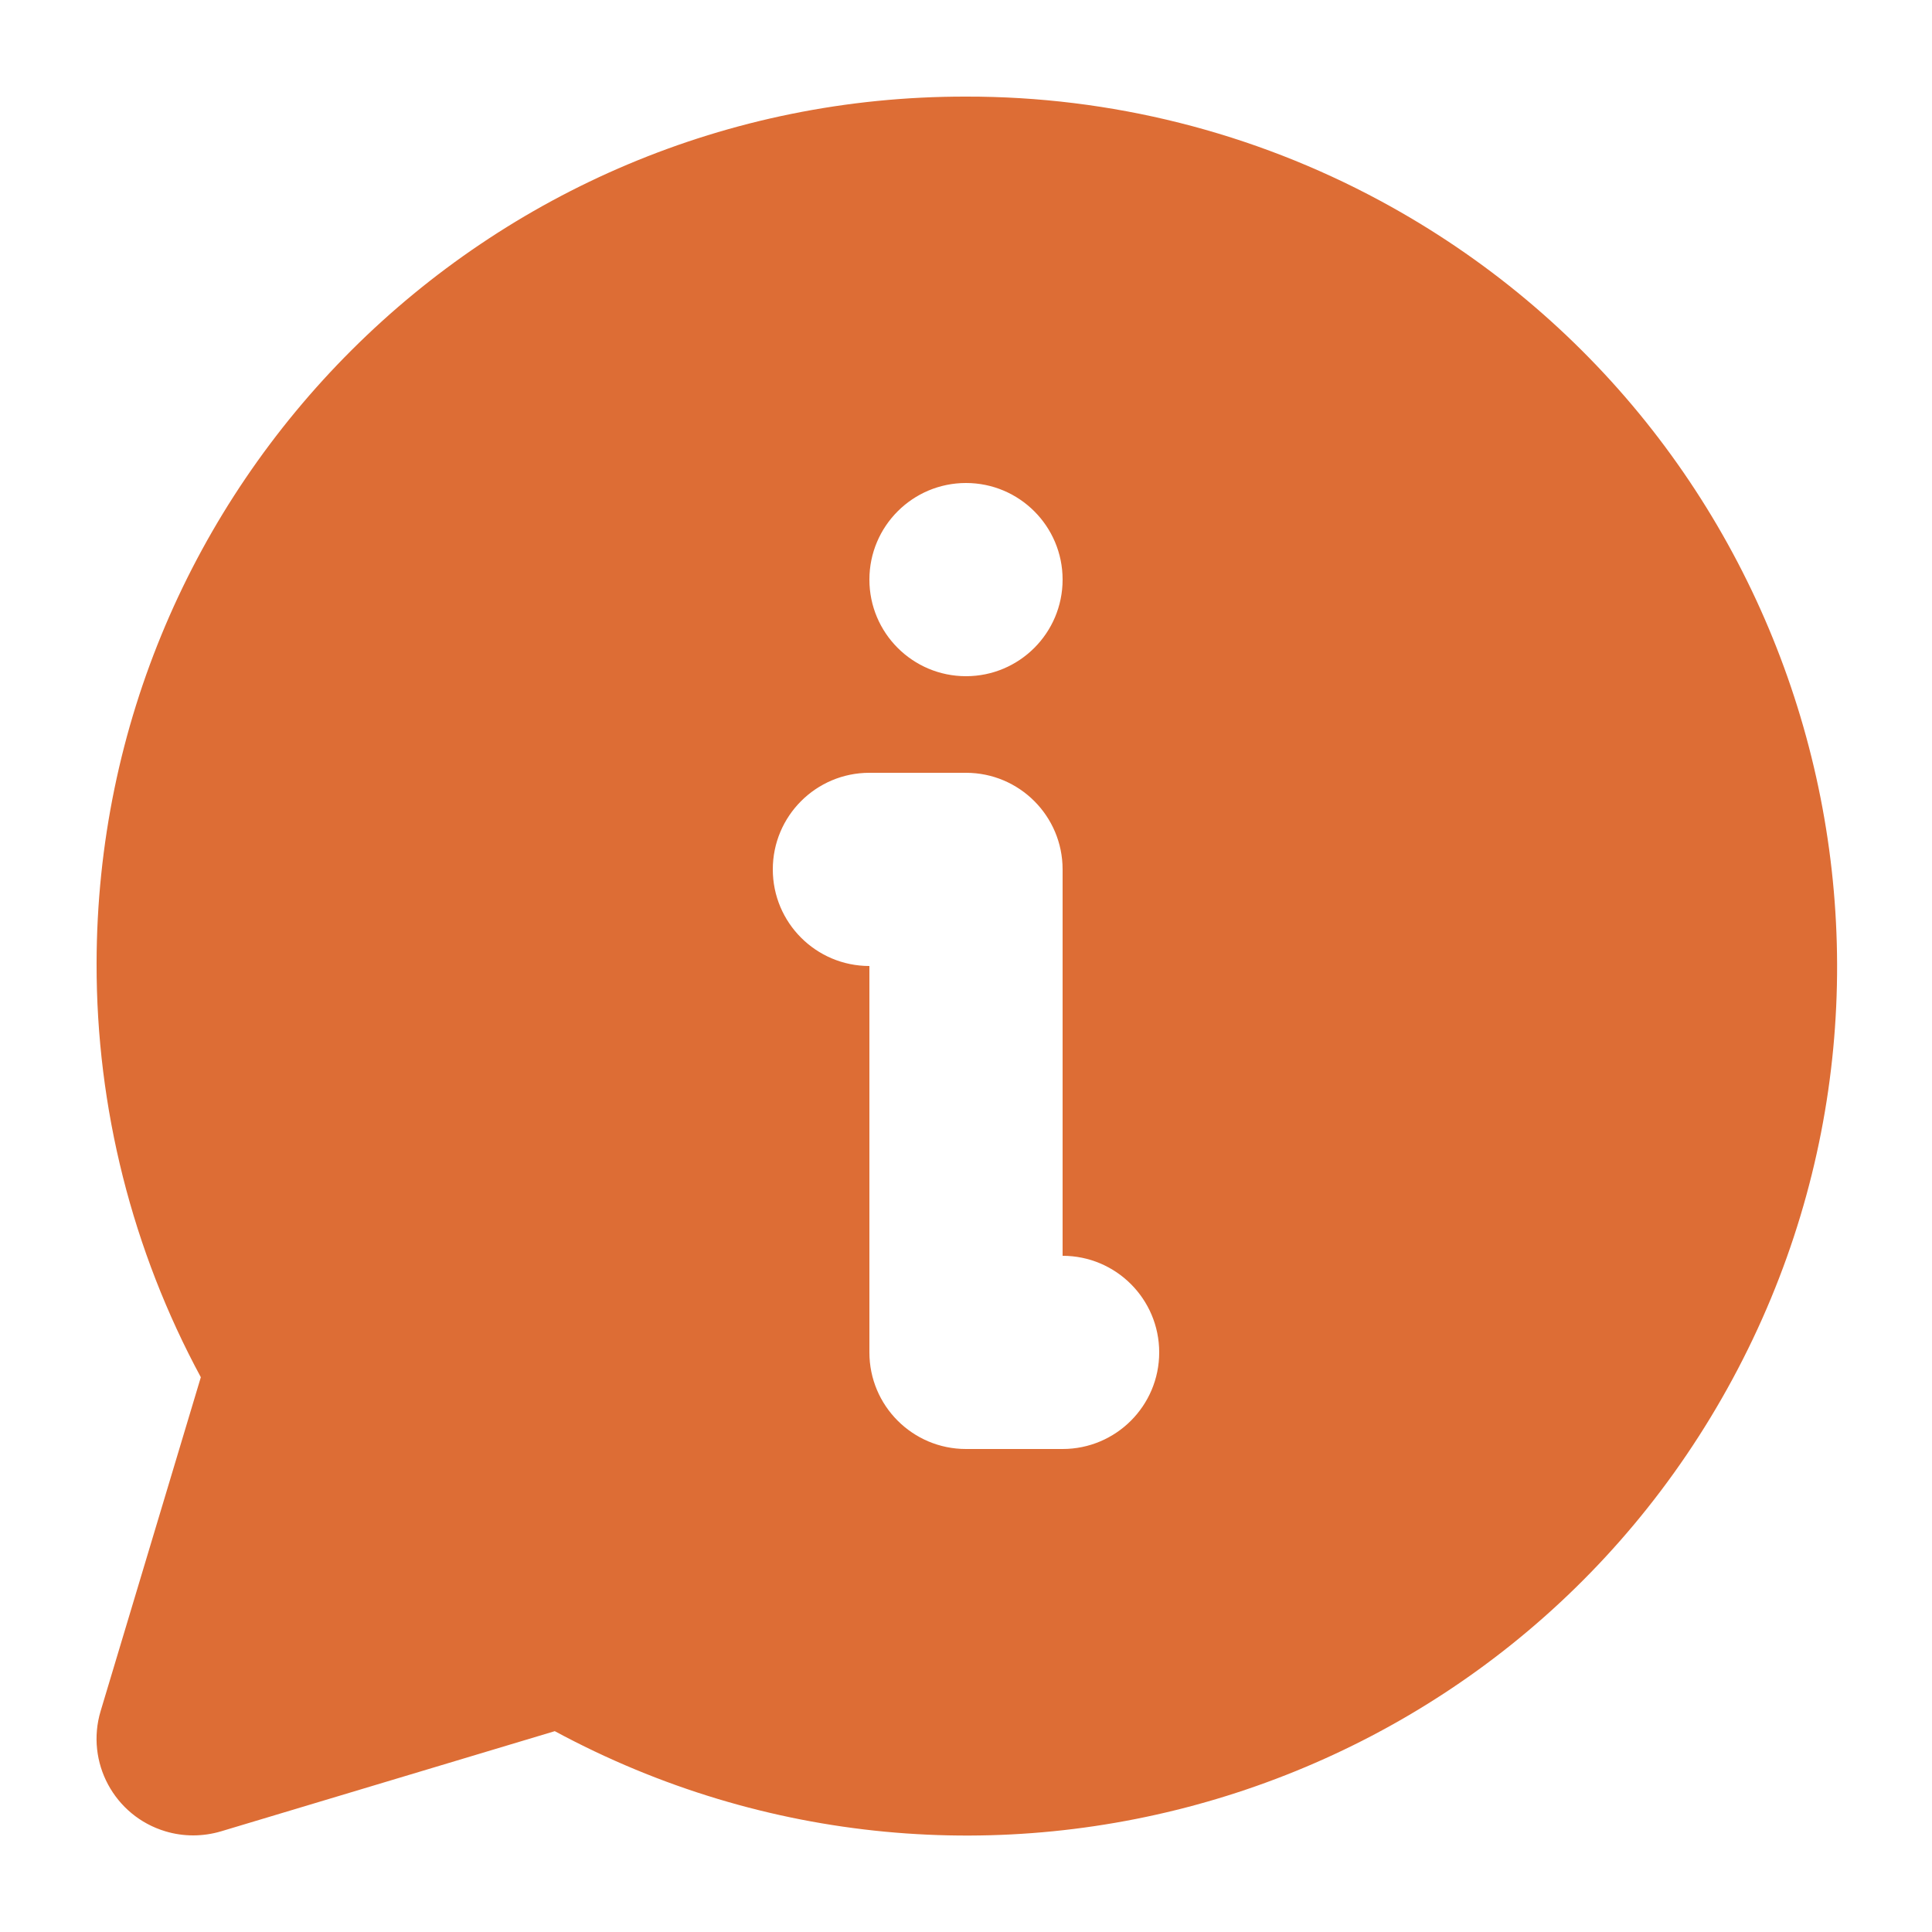 <?xml version="1.0" encoding="utf-8"?>
<!-- Generator: Adobe Illustrator 14.0.0, SVG Export Plug-In . SVG Version: 6.00 Build 43363)  -->
<!DOCTYPE svg PUBLIC "-//W3C//DTD SVG 1.1//EN" "http://www.w3.org/Graphics/SVG/1.1/DTD/svg11.dtd">
<svg version="1.1" id="Ebene_1" xmlns:svgjs="http://svgjs.com/svgjs"
	 xmlns="http://www.w3.org/2000/svg" xmlns:xlink="http://www.w3.org/1999/xlink" x="0px" y="0px" width="512px" height="512px"
	 viewBox="0 0 512 512" enable-background="new 0 0 512 512" xml:space="preserve">
<g>
	<path fill="#DD6D35" d="M256,25.6C128.938,25.413,25.782,128.267,25.595,255.329c-0.056,38.279,9.44,75.968,27.627,109.65
		l-26.547,88.447c-4.072,13.54,3.603,27.816,17.143,31.889c2.395,0.72,4.882,1.086,7.382,1.085c2.496-0.004,4.979-0.366,7.373-1.075
		l88.448-26.548c111.991,60.412,251.752,18.6,312.164-93.392s18.599-251.752-93.393-312.164C332.062,35.026,294.326,25.532,256,25.6
		z M256,128c14.138,0,25.6,11.461,25.6,25.6c0,14.138-11.462,25.6-25.6,25.6c-14.139,0-25.6-11.462-25.6-25.6
		C230.4,139.461,241.861,128,256,128z M281.6,384H256c-14.139,0-25.6-11.462-25.6-25.6V256c-14.138,0-25.6-11.461-25.6-25.6
		c0-14.138,11.462-25.6,25.6-25.6H256c14.138,0,25.6,11.462,25.6,25.6v102.4c14.138,0,25.601,11.462,25.601,25.601
		C307.201,372.538,295.738,384,281.6,384z"/>
</g>
</svg>
